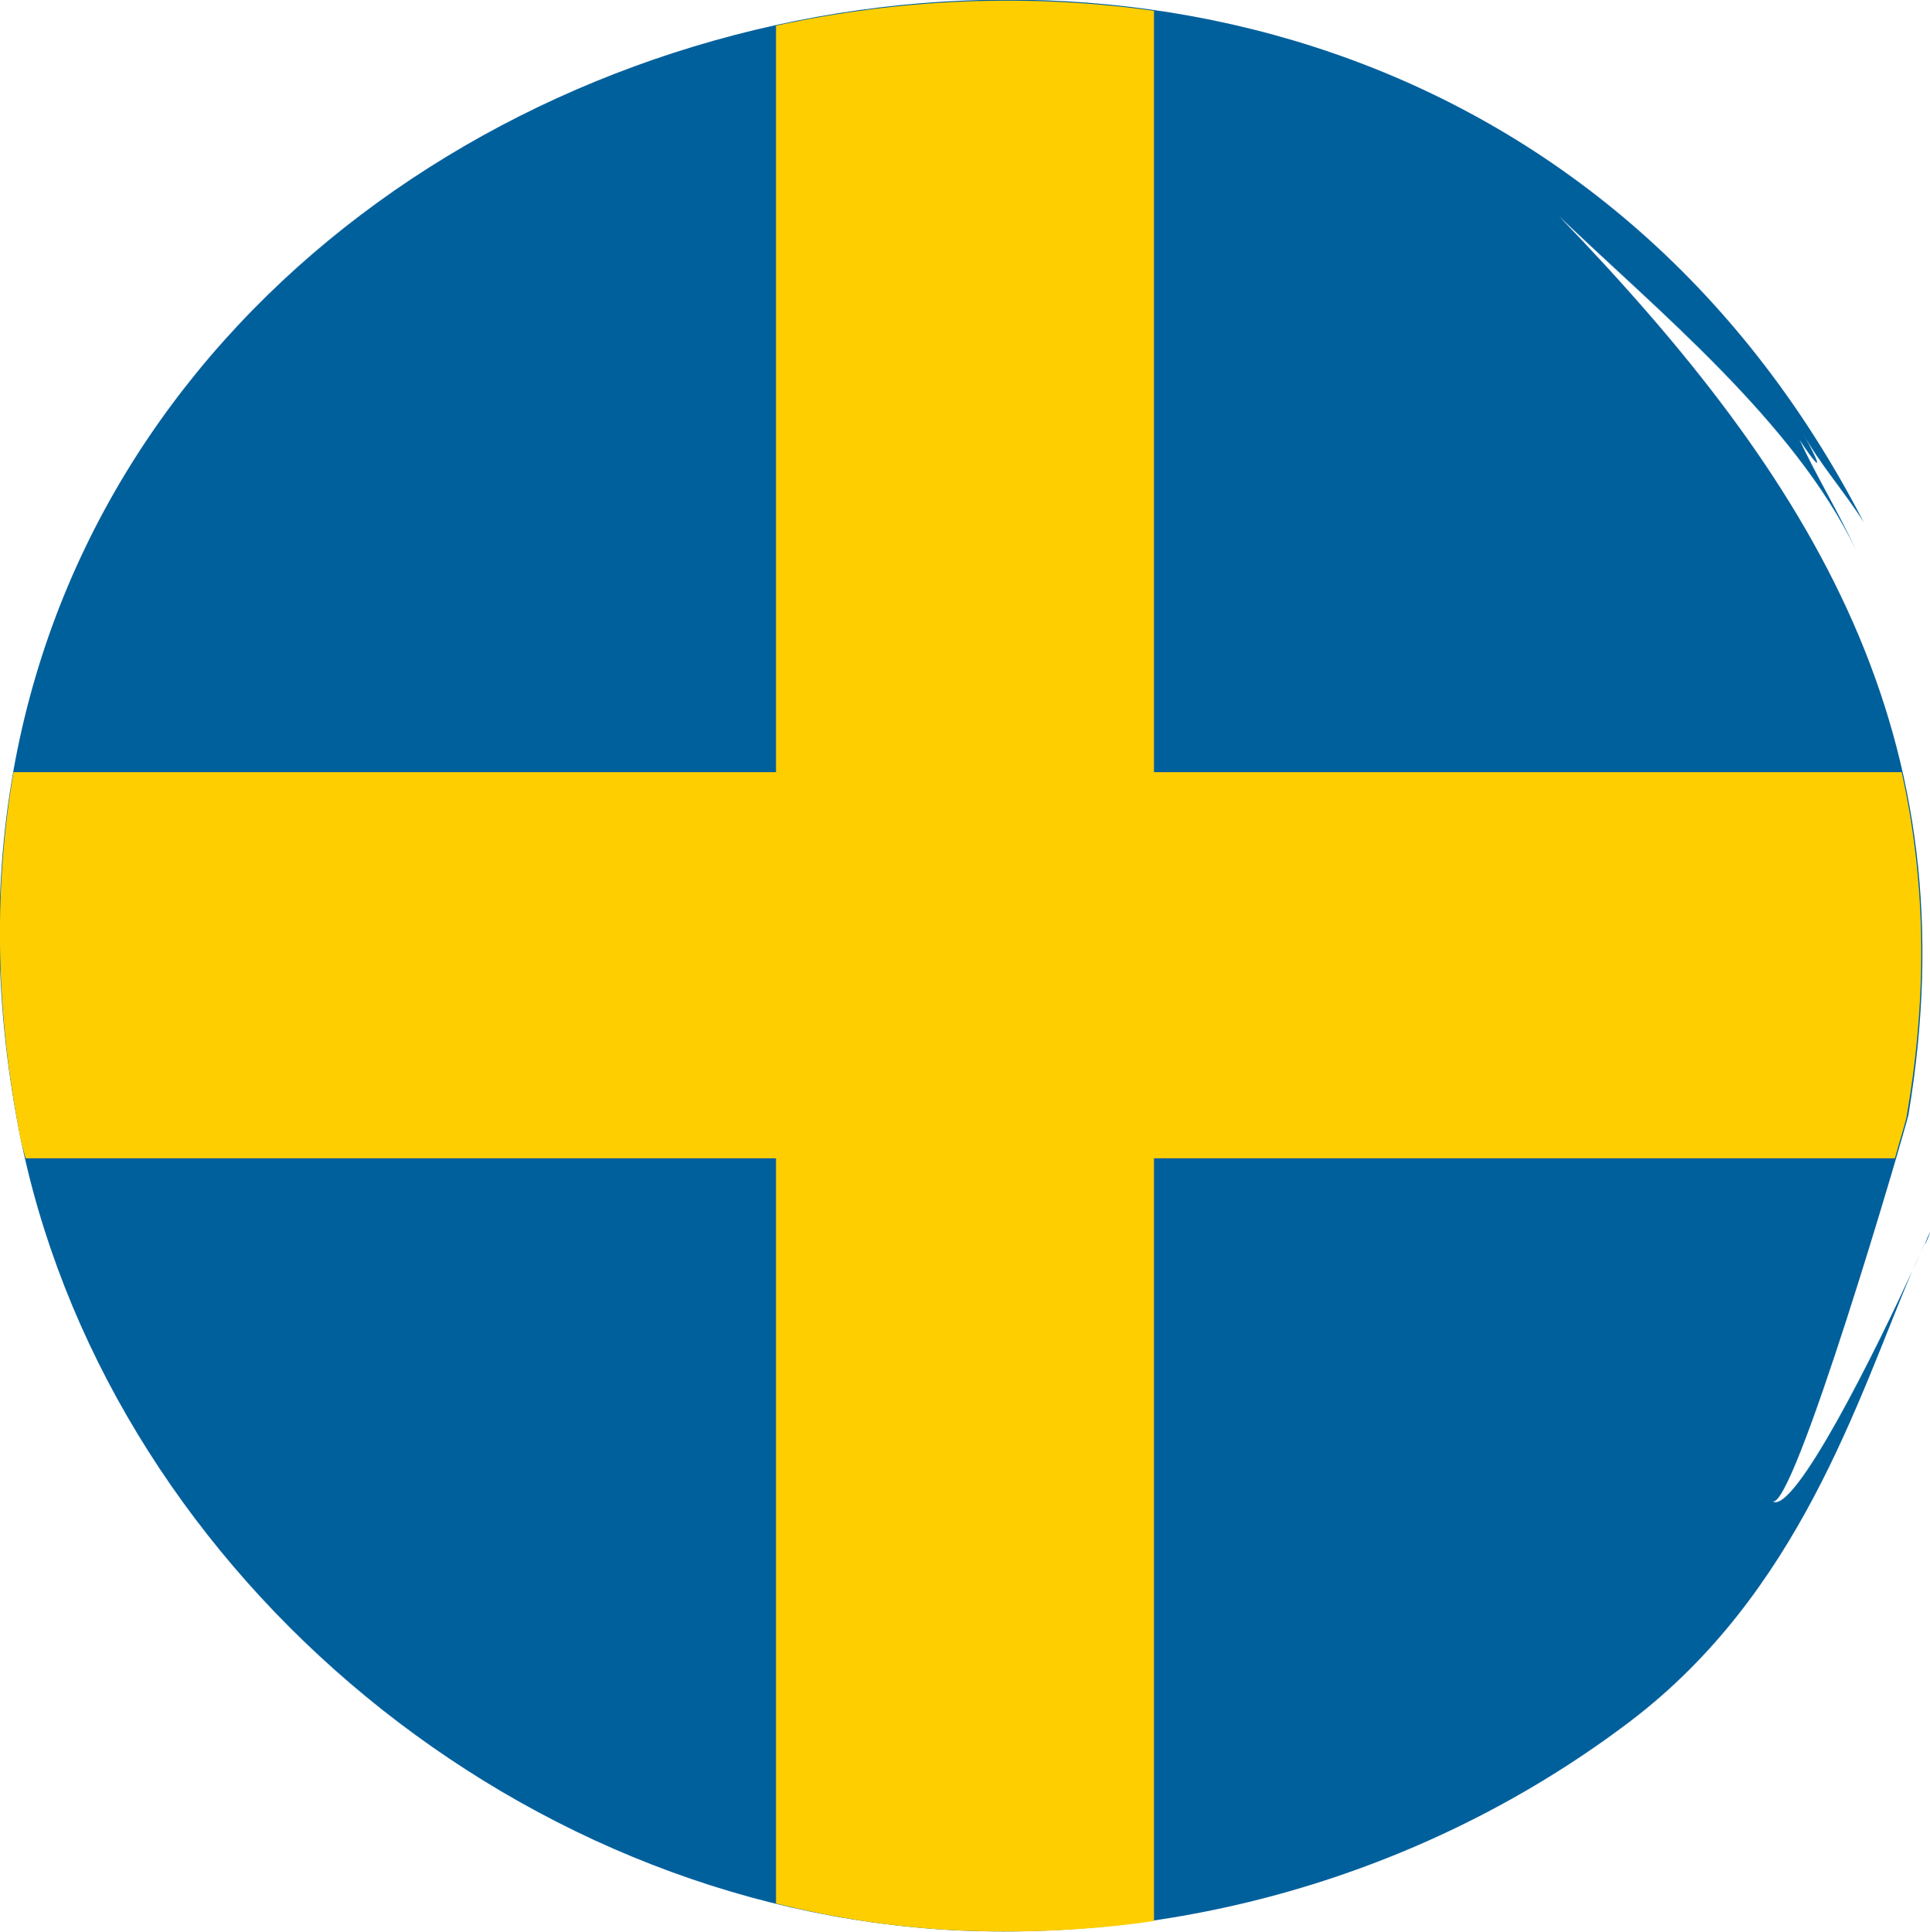 <?xml version="1.0" encoding="utf-8"?>
<!-- Generator: Adobe Illustrator 19.2.1, SVG Export Plug-In . SVG Version: 6.00 Build 0)  -->
<svg version="1.1" id="Layer_1" xmlns="http://www.w3.org/2000/svg" xmlns:xlink="http://www.w3.org/1999/xlink" x="0px" y="0px"
	 viewBox="0 0 143 143.1" style="enable-background:new 0 0 143 143.1;" xml:space="preserve">
<style type="text/css">
	.st0{fill:#00609C;}
	.st1{fill:#FFCE00;}
</style>
<g>
	<g>
		<path class="st0" d="M137.5,40.7c0.1,0.3,0.2,0.5,0.3,0.8C137.7,41.2,137.6,41,137.5,40.7z"/>
		<path class="st0" d="M137.8,41.5c0.1,0.2,0.2,0.4,0.3,0.7C138,41.9,137.9,41.7,137.8,41.5z"/>
		<path class="st0" d="M138.1,42.2c0.2,0.4,0.3,0.8,0.5,1.2C138.4,43,138.3,42.6,138.1,42.2z"/>
		<path class="st0" d="M142.8,91.7c-0.4,0.8-0.7,1.6-1.1,2.4C142.3,92.8,142.7,91.9,142.8,91.7z"/>
		<path class="st0" d="M142.8,91.7C142.2,93.3,143.5,90.2,142.8,91.7L142.8,91.7z"/>
		<path class="st0" d="M138.6,43.4c0.2,0.6,0.4,1.1,0.6,1.7C139,44.5,138.8,44,138.6,43.4z"/>
		<path class="st0" d="M131.3,111.2c1.5,1.1,9.8-27.3,10.1-28.6c4.7-28.1-7-47-25.9-66.6c7.3,7,17.4,15.2,22,24.7
			c-1.3-2.8-2.9-5.4-4.2-8.2c0,0.1,2.8,4.2,0.3-0.4c1.1,2.1,3.2,4.5,4.5,6.6C100.9-33.4-14.2,3,1.4,83.7
			c6.2,31.9,36.1,57.7,69.6,59.3c17.9,0.8,35.7-4.8,49.8-15.5c12.5-9.5,16.8-23.7,20.9-33.4C139.2,99.6,132.9,112.4,131.3,111.2z"/>
	</g>
	<path class="st1" d="M85.5,0.8c-9.3-1.3-18.8-0.9-28,1.1V141c4.4,1.1,9,1.8,13.6,2c4.8,0.2,9.7,0,14.4-0.7V0.8z"/>
	<path class="st1" d="M1.4,83.7c0.1,0.7,0.3,1.4,0.5,2.1h138.5c0.5-1.8,0.9-3,0.9-3.3c1.6-9.3,1.3-17.7-0.4-25.3H1
		C-0.4,65.4-0.4,74.2,1.4,83.7z"/>
</g>
</svg>
